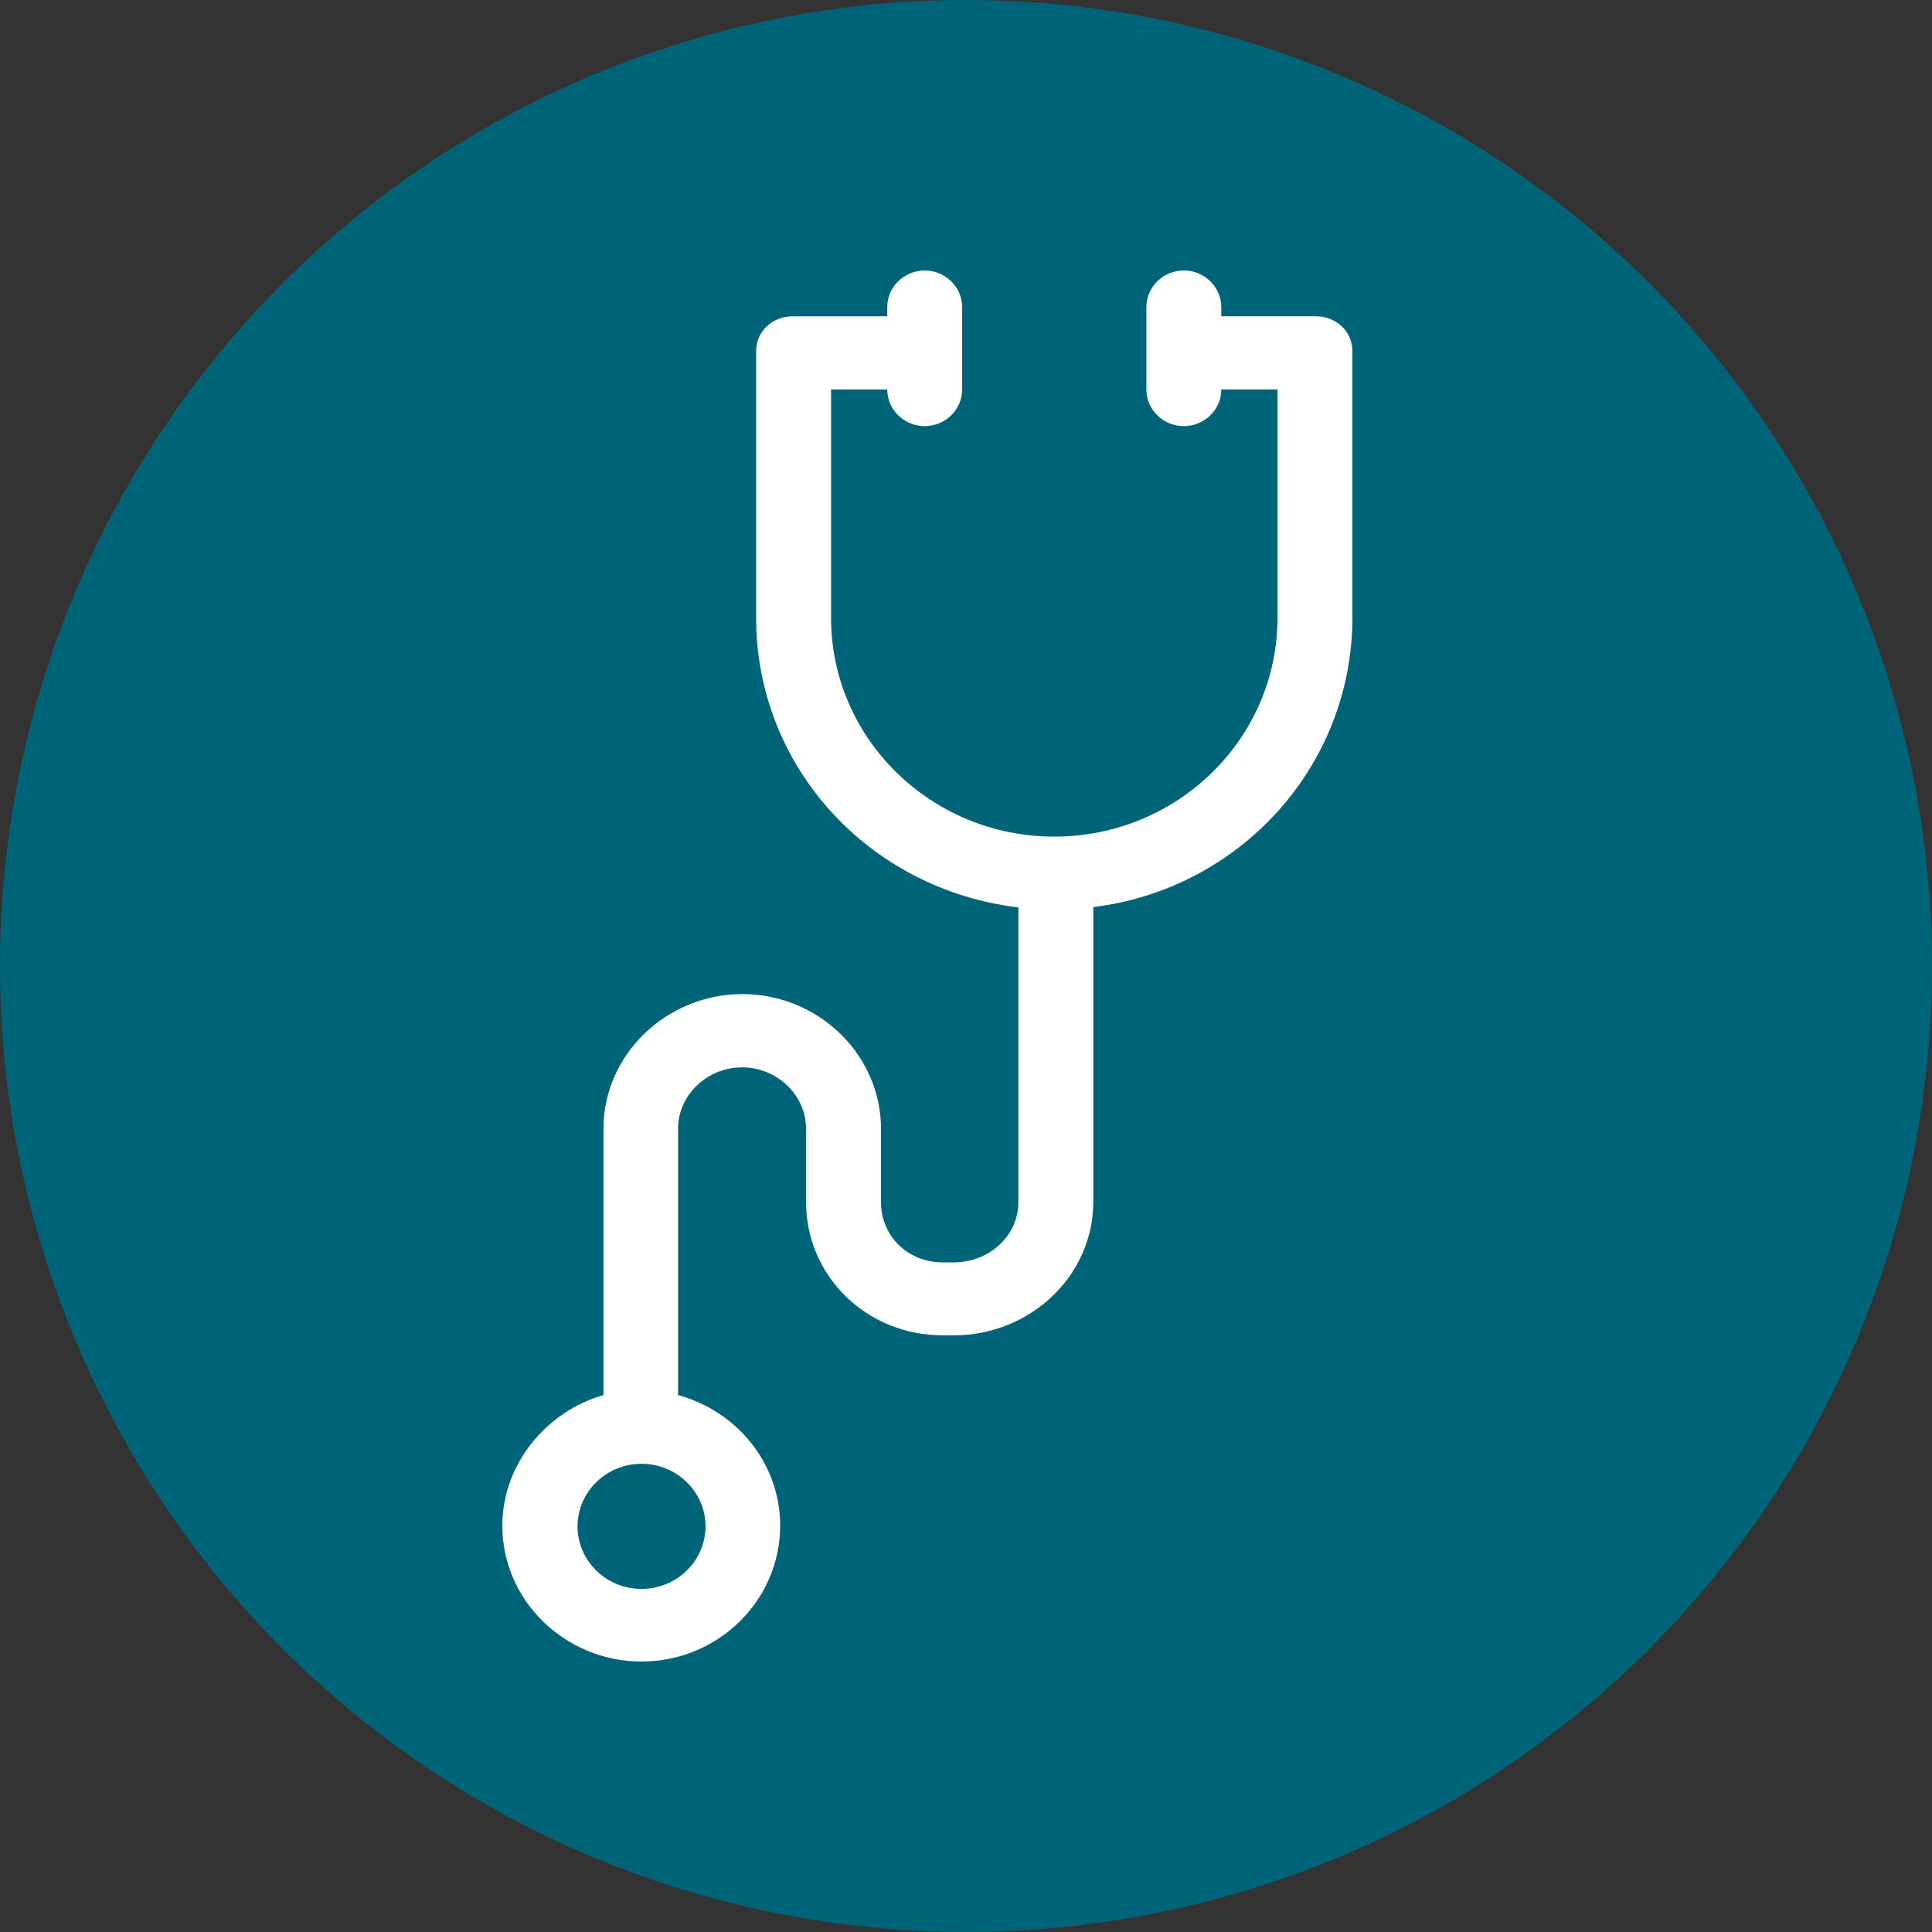 <svg width="100" height="100" viewBox="0 0 100 100" fill="none" xmlns="http://www.w3.org/2000/svg">
<rect x="0" y="0" width="100" height="100" fill="#333333" stroke="none"/>
<circle cx="50" cy="50" r="50" fill="#006478"/>
<path d="M61.275 22.056C60.208 22.056 59.336 21.203 59.336 20.161V15.895C59.335 14.854 60.208 14 61.275 14C62.341 14 63.213 14.854 63.213 15.895V16.369H68.093C69.159 16.37 70 17.144 70 18.186V31.96C70 39.653 64.182 46.018 56.588 46.951V62.211C56.588 66.05 53.308 69.115 49.381 69.115H48.783C44.856 69.115 41.721 66.05 41.721 62.211V58.42C41.721 56.667 40.202 55.246 38.409 55.246C36.615 55.246 35.096 56.667 35.096 58.42V72.21C38.166 73.048 40.381 75.764 40.381 78.971C40.381 82.841 37.165 86 33.207 86C29.249 86 26 82.84 26 78.971C26 75.749 28.327 73.032 31.236 72.21V58.42C31.236 54.581 34.499 51.454 38.426 51.454C42.353 51.454 45.601 54.583 45.601 58.436V62.227C45.601 63.981 46.991 65.34 48.785 65.34H49.383C51.176 65.34 52.711 63.981 52.711 62.227V46.968C44.955 46.037 39.137 39.67 39.137 31.977V18.187C39.137 17.144 39.978 16.37 41.061 16.37H45.924V15.896C45.924 14.854 46.797 14.001 47.863 14.001C48.928 14.001 49.801 14.855 49.801 15.896V20.161C49.801 21.204 48.928 22.056 47.863 22.056C46.797 22.056 45.924 21.203 45.924 20.161H43.015V31.977C43.015 38.216 48.186 43.303 54.569 43.303C60.951 43.303 66.122 38.232 66.122 31.977V20.161H63.213C63.213 21.204 62.341 22.056 61.275 22.056ZM29.893 79.004C29.893 80.789 31.379 82.242 33.205 82.242C35.031 82.242 36.518 80.789 36.518 79.004C36.518 77.219 35.031 75.766 33.205 75.766C31.379 75.766 29.893 77.219 29.893 79.004Z" fill="white"/>
</svg>
